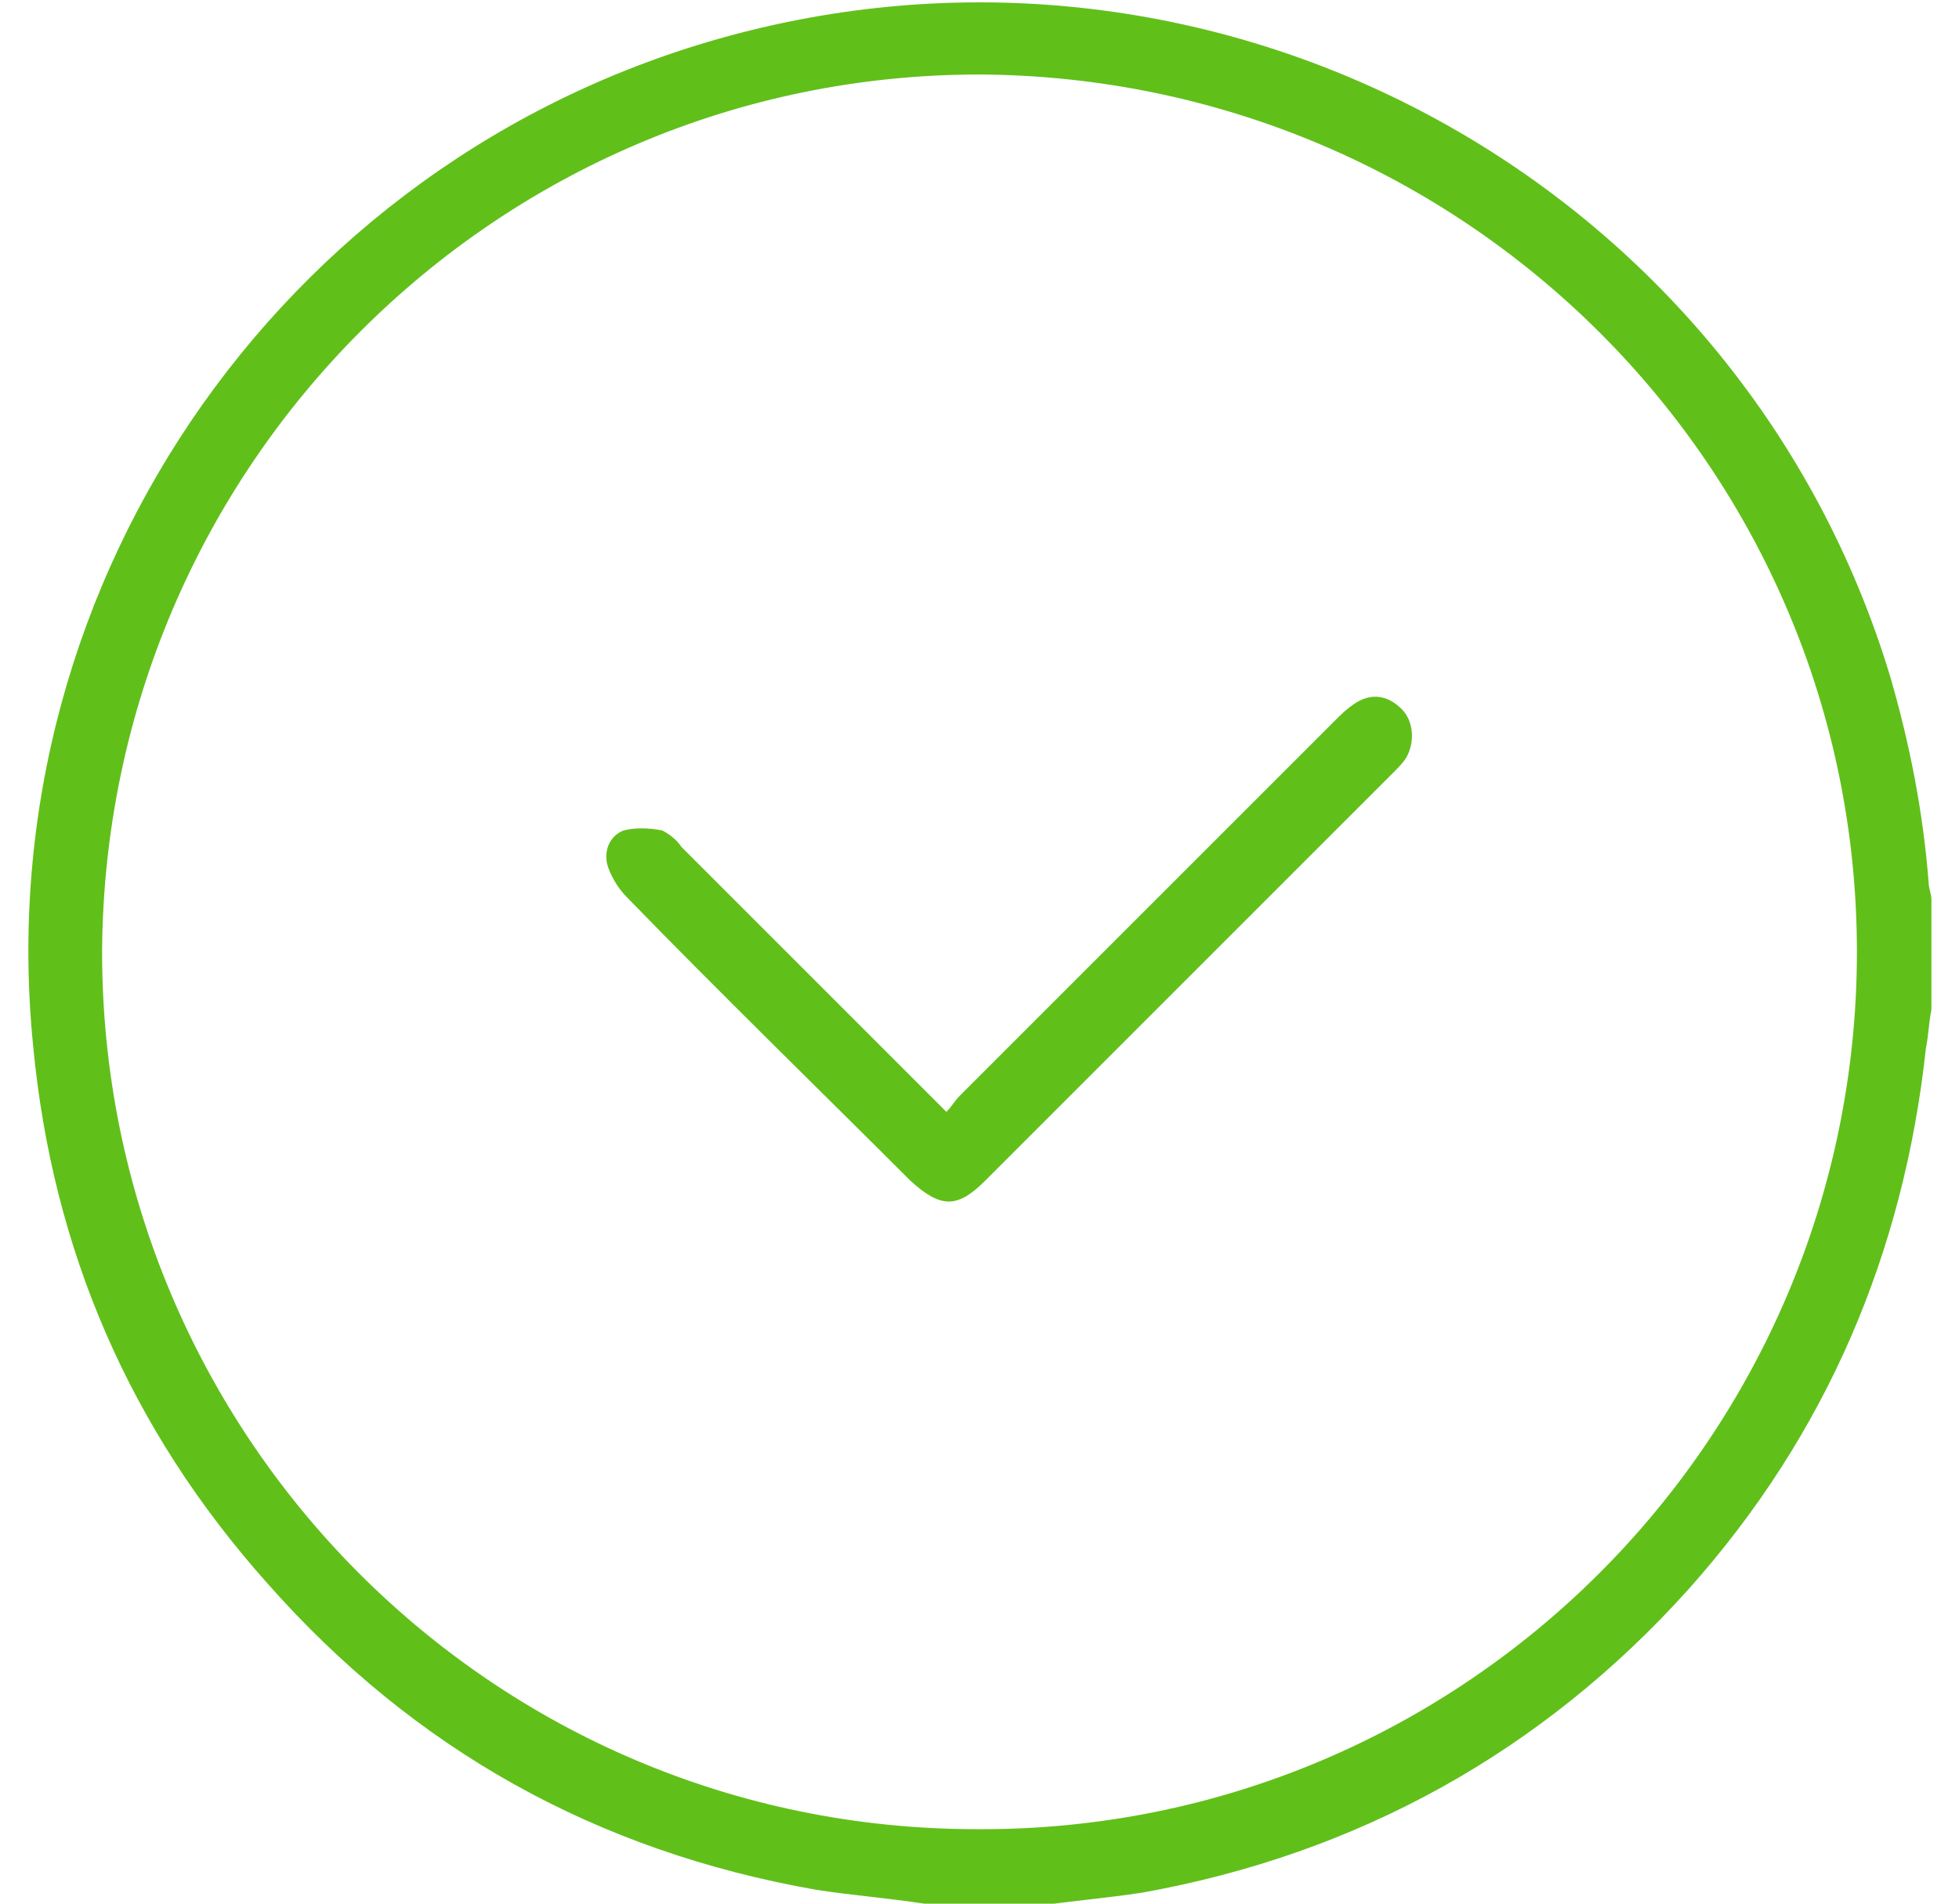 <?xml version="1.0" encoding="utf-8"?>
<!-- Generator: Adobe Illustrator 24.1.2, SVG Export Plug-In . SVG Version: 6.00 Build 0)  -->
<svg version="1.1" id="Capa_1" xmlns="http://www.w3.org/2000/svg" xmlns:xlink="http://www.w3.org/1999/xlink" x="0px" y="0px"
	 viewBox="0 0 71 69" style="enable-background:new 0 0 71 69;" xml:space="preserve">
<style type="text/css">
	.st0{fill:#61BF1A;}
</style>
<g>
	<path class="st0" d="M33.5,69c-1.3-0.2-2.6-0.3-3.9-0.5C21.6,67.1,15,63.4,9.7,57.4c-5-5.6-7.8-12.1-8.5-19.5
		c-1.7-17,9.4-32.7,26-36.8c17.8-4.4,36,5.9,41.3,23.4c0.7,2.4,1.2,4.9,1.4,7.5c0,0.2,0.1,0.4,0.1,0.6c0,1.3,0,2.7,0,4
		c-0.1,0.5-0.1,0.9-0.2,1.4c-0.8,7.4-3.6,14-8.6,19.6c-5.3,5.9-12,9.6-19.8,11c-1.3,0.2-2.6,0.3-3.9,0.5C36.2,69,34.8,69,33.5,69z
		 M35.5,2.7C18,2.7,3.8,16.9,3.7,34.5c0,17.5,14.1,31.8,31.7,31.8C53,66.4,67.3,52.1,67.3,34.5C67.3,17,53.1,2.8,35.5,2.7z"/>
	<path class="st0" d="M34.3,40.3c0.2-0.2,0.3-0.4,0.5-0.6c4.5-4.5,9.1-9.1,13.6-13.6c0.2-0.2,0.4-0.4,0.7-0.6
		c0.6-0.4,1.2-0.3,1.7,0.2c0.4,0.4,0.5,1.1,0.2,1.7c-0.1,0.2-0.3,0.4-0.5,0.6c-4.9,4.9-9.9,9.9-14.8,14.8c-1,1-1.6,1-2.7,0
		c-3.4-3.4-6.9-6.8-10.3-10.3c-0.3-0.3-0.6-0.8-0.7-1.2c-0.1-0.5,0.1-1,0.6-1.2c0.4-0.1,0.9-0.1,1.4,0c0.2,0.1,0.5,0.3,0.7,0.6
		c3,3,6.1,6.1,9.1,9.1C33.8,39.8,34,40,34.3,40.3z"/>
</g>
</svg>
